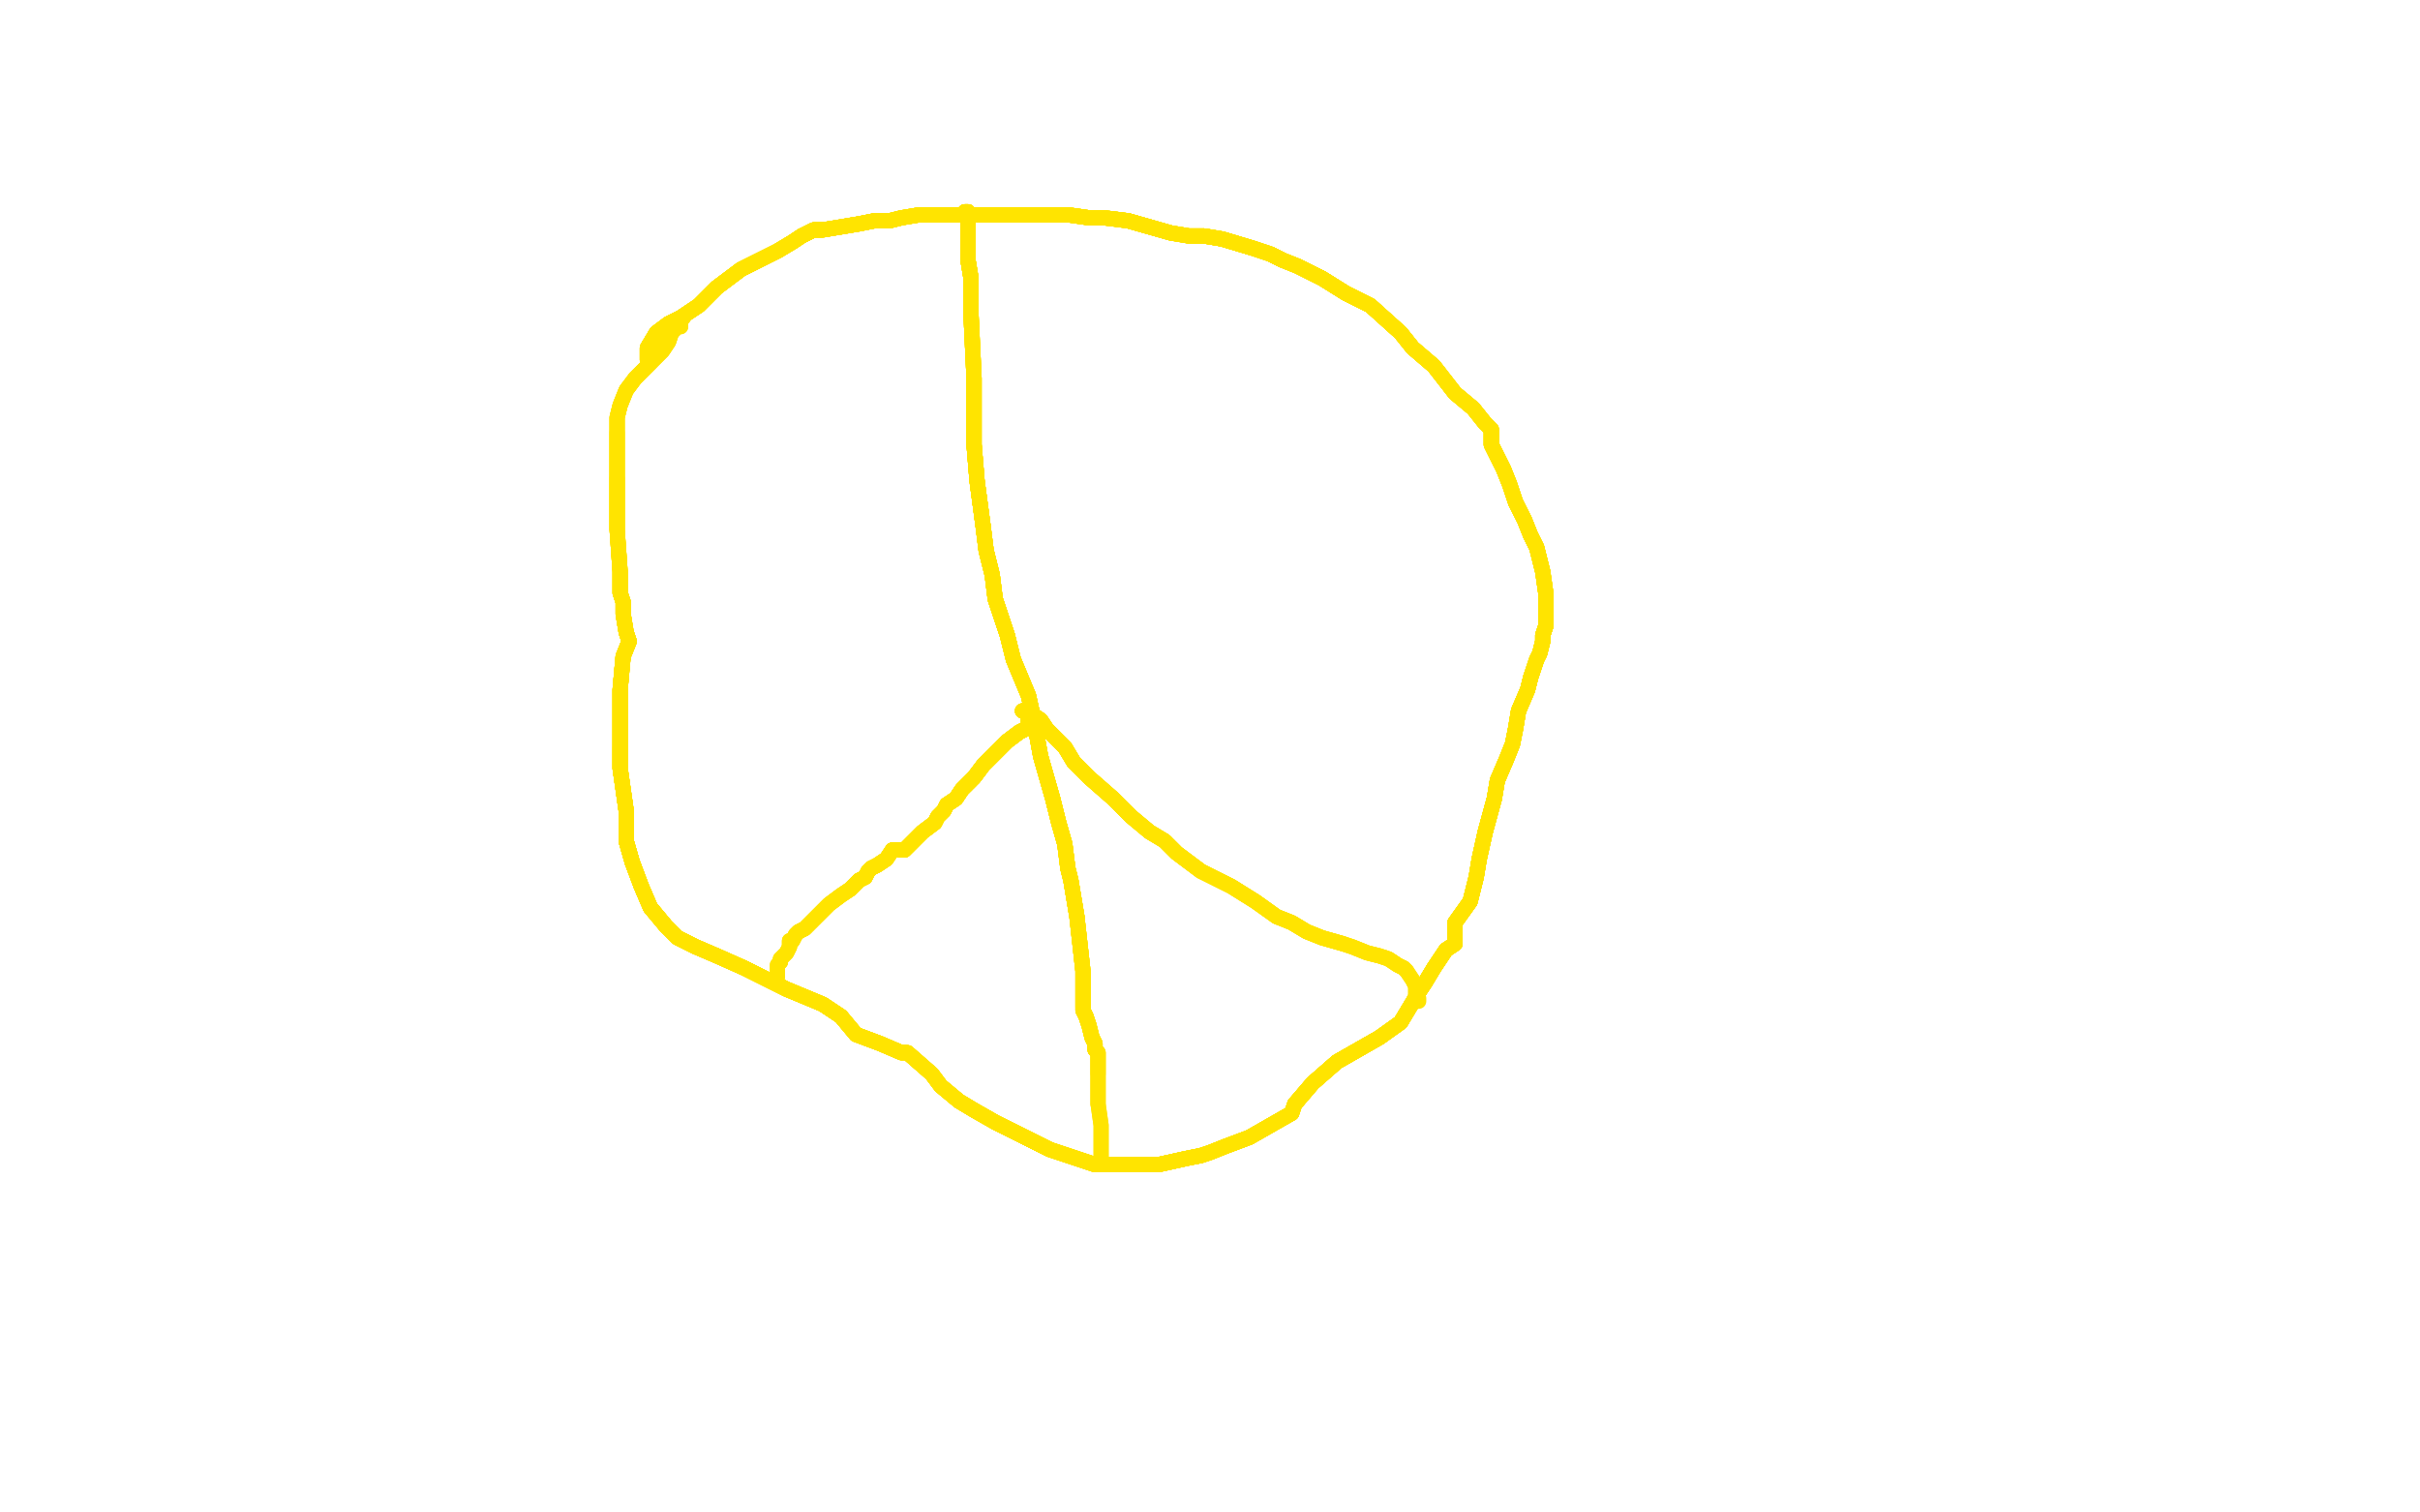 <?xml version="1.0" standalone="no"?>
<!DOCTYPE svg PUBLIC "-//W3C//DTD SVG 1.1//EN"
"http://www.w3.org/Graphics/SVG/1.1/DTD/svg11.dtd">

<svg width="800" height="500" version="1.1" xmlns="http://www.w3.org/2000/svg" xmlns:xlink="http://www.w3.org/1999/xlink" style="stroke-antialiasing: false"><desc>This SVG has been created on https://colorillo.com/</desc><rect x='0' y='0' width='800' height='500' style='fill: rgb(255,255,255); stroke-width:0' /><polyline points="214,119 214,117 214,115 217,110 221,107 225,105 228,103 231,101" style="fill: none; stroke: #ffe400; stroke-width: 5; stroke-linejoin: round; stroke-linecap: round; stroke-antialiasing: false; stroke-antialias: 0; opacity: 1.0"/>
<polyline points="214,119 214,117 214,115 217,110 221,107 225,105 228,103 231,101 234,98 237,95 245,89 249,87 257,83 262,80 265,78" style="fill: none; stroke: #ffe400; stroke-width: 5; stroke-linejoin: round; stroke-linecap: round; stroke-antialiasing: false; stroke-antialias: 0; opacity: 1.0"/>
<polyline points="214,119 214,117 214,115 217,110 221,107 225,105 228,103 231,101 234,98 237,95 245,89 249,87 257,83 262,80 265,78 269,76 270,76 272,76 278,75 284,74 289,73 294,73" style="fill: none; stroke: #ffe400; stroke-width: 5; stroke-linejoin: round; stroke-linecap: round; stroke-antialiasing: false; stroke-antialias: 0; opacity: 1.0"/>
<polyline points="214,119 214,117 214,115 217,110 221,107 225,105 228,103 231,101 234,98 237,95 245,89 249,87 257,83 262,80 265,78 269,76 270,76 272,76 278,75 284,74 289,73 294,73 298,72 304,71 310,71 316,71 321,71 326,71 332,71" style="fill: none; stroke: #ffe400; stroke-width: 5; stroke-linejoin: round; stroke-linecap: round; stroke-antialiasing: false; stroke-antialias: 0; opacity: 1.0"/>
<polyline points="214,119 214,117 214,115 217,110 221,107 225,105 228,103 231,101 234,98 237,95 245,89 249,87 257,83 262,80 265,78 269,76 270,76 272,76 278,75 284,74 289,73 294,73 298,72 304,71 310,71 316,71 321,71 326,71 332,71 340,71 347,71 353,71 360,72 365,72 373,73 380,75" style="fill: none; stroke: #ffe400; stroke-width: 5; stroke-linejoin: round; stroke-linecap: round; stroke-antialiasing: false; stroke-antialias: 0; opacity: 1.0"/>
<polyline points="214,119 214,117 214,115 217,110 221,107 225,105 228,103 231,101 234,98 237,95 245,89 249,87 257,83 262,80 265,78 269,76 270,76 272,76 278,75 284,74 289,73 294,73 298,72 304,71 310,71 316,71 321,71 326,71 332,71 340,71 347,71 353,71 360,72 365,72 373,73 380,75 387,77 393,78 398,78 404,79 414,82 420,84 424,86" style="fill: none; stroke: #ffe400; stroke-width: 5; stroke-linejoin: round; stroke-linecap: round; stroke-antialiasing: false; stroke-antialias: 0; opacity: 1.0"/>
<polyline points="214,119 214,117 214,115 217,110 221,107 225,105 228,103 231,101 234,98 237,95 245,89 249,87 257,83 262,80 265,78 269,76 270,76 272,76 278,75 284,74 289,73 294,73 298,72 304,71 310,71 316,71 321,71 326,71 332,71 340,71 347,71 353,71 360,72 365,72 373,73 380,75 387,77 393,78 398,78 404,79 414,82 420,84 424,86 429,88 437,92 445,97 453,101 463,110 467,115 474,121" style="fill: none; stroke: #ffe400; stroke-width: 5; stroke-linejoin: round; stroke-linecap: round; stroke-antialiasing: false; stroke-antialias: 0; opacity: 1.0"/>
<polyline points="228,103 231,101 234,98 237,95 245,89 249,87 257,83 262,80 265,78 269,76 270,76 272,76 278,75 284,74 289,73 294,73 298,72 304,71 310,71 316,71 321,71 326,71 332,71 340,71 347,71 353,71 360,72 365,72 373,73 380,75 387,77 393,78 398,78 404,79 414,82 420,84 424,86 429,88 437,92 445,97 453,101 463,110 467,115 474,121 481,130 487,135 491,140" style="fill: none; stroke: #ffe400; stroke-width: 5; stroke-linejoin: round; stroke-linecap: round; stroke-antialiasing: false; stroke-antialias: 0; opacity: 1.0"/>
<polyline points="265,78 269,76 270,76 272,76 278,75 284,74 289,73 294,73 298,72 304,71 310,71 316,71 321,71 326,71 332,71 340,71 347,71 353,71 360,72 365,72 373,73 380,75 387,77 393,78 398,78 404,79 414,82 420,84 424,86 429,88 437,92 445,97 453,101 463,110 467,115 474,121 481,130 487,135 491,140 493,142 493,145 493,147 494,149 497,155 499,160 501,166" style="fill: none; stroke: #ffe400; stroke-width: 5; stroke-linejoin: round; stroke-linecap: round; stroke-antialiasing: false; stroke-antialias: 0; opacity: 1.0"/>
<polyline points="289,73 294,73 298,72 304,71 310,71 316,71 321,71 326,71 332,71 340,71 347,71 353,71 360,72 365,72 373,73 380,75 387,77 393,78 398,78 404,79 414,82 420,84 424,86 429,88 437,92 445,97 453,101 463,110 467,115 474,121 481,130 487,135 491,140 493,142 493,145 493,147 494,149 497,155 499,160 501,166 504,172 506,177 508,181 509,185 510,189 511,196 511,201" style="fill: none; stroke: #ffe400; stroke-width: 5; stroke-linejoin: round; stroke-linecap: round; stroke-antialiasing: false; stroke-antialias: 0; opacity: 1.0"/>
<polyline points="310,71 316,71 321,71 326,71 332,71 340,71 347,71 353,71 360,72 365,72 373,73 380,75 387,77 393,78 398,78 404,79 414,82 420,84 424,86 429,88 437,92 445,97 453,101 463,110 467,115 474,121 481,130 487,135 491,140 493,142 493,145 493,147 494,149 497,155 499,160 501,166 504,172 506,177 508,181 509,185 510,189 511,196 511,201 511,204 511,205 511,207 510,210 510,212" style="fill: none; stroke: #ffe400; stroke-width: 5; stroke-linejoin: round; stroke-linecap: round; stroke-antialiasing: false; stroke-antialias: 0; opacity: 1.0"/>
<polyline points="373,73 380,75 387,77 393,78 398,78 404,79 414,82 420,84 424,86 429,88 437,92 445,97 453,101 463,110 467,115 474,121 481,130 487,135 491,140 493,142 493,145 493,147 494,149 497,155 499,160 501,166 504,172 506,177 508,181 509,185 510,189 511,196 511,201 511,204 511,205 511,207 510,210 510,212 509,216 508,218 507,221 506,224 505,228 502,235 501,241" style="fill: none; stroke: #ffe400; stroke-width: 5; stroke-linejoin: round; stroke-linecap: round; stroke-antialiasing: false; stroke-antialias: 0; opacity: 1.0"/>
<polyline points="398,78 404,79 414,82 420,84 424,86 429,88 437,92 445,97 453,101 463,110 467,115 474,121 481,130 487,135 491,140 493,142 493,145 493,147 494,149 497,155 499,160 501,166 504,172 506,177 508,181 509,185 510,189 511,196 511,201 511,204 511,205 511,207 510,210 510,212 509,216 508,218 507,221 506,224 505,228 502,235 501,241 500,246 498,251 495,258 494,264 491,275 489,284 488,290" style="fill: none; stroke: #ffe400; stroke-width: 5; stroke-linejoin: round; stroke-linecap: round; stroke-antialiasing: false; stroke-antialias: 0; opacity: 1.0"/>
<polyline points="398,78 404,79 414,82 420,84 424,86 429,88 437,92 445,97 453,101 463,110 467,115 474,121 481,130 487,135 491,140 493,142 493,145 493,147 494,149 497,155 499,160 501,166 504,172 506,177 508,181 509,185 510,189 511,196 511,201 511,204 511,205 511,207 510,210 510,212 509,216 508,218 507,221 506,224 505,228 502,235 501,241 500,246 498,251 495,258 494,264 491,275 489,284 488,290 486,298 481,305" style="fill: none; stroke: #ffe400; stroke-width: 5; stroke-linejoin: round; stroke-linecap: round; stroke-antialiasing: false; stroke-antialias: 0; opacity: 1.0"/>
<polyline points="491,140 493,142 493,145 493,147 494,149 497,155 499,160 501,166 504,172 506,177 508,181 509,185 510,189 511,196 511,201 511,204 511,205 511,207 510,210 510,212 509,216 508,218 507,221 506,224 505,228 502,235 501,241 500,246 498,251 495,258 494,264 491,275 489,284 488,290 486,298 481,305 481,308 481,312 478,314 476,317 474,320 471,325 469,328" style="fill: none; stroke: #ffe400; stroke-width: 5; stroke-linejoin: round; stroke-linecap: round; stroke-antialiasing: false; stroke-antialias: 0; opacity: 1.0"/>
<polyline points="491,140 493,142 493,145 493,147 494,149 497,155 499,160 501,166 504,172 506,177 508,181 509,185 510,189 511,196 511,201 511,204 511,205 511,207 510,210 510,212 509,216 508,218 507,221 506,224 505,228 502,235 501,241 500,246 498,251 495,258 494,264 491,275 489,284 488,290 486,298 481,305 481,308 481,312 478,314 476,317 474,320 471,325 469,328 466,333 463,338 456,343 449,347 442,351 434,358 428,365" style="fill: none; stroke: #ffe400; stroke-width: 5; stroke-linejoin: round; stroke-linecap: round; stroke-antialiasing: false; stroke-antialias: 0; opacity: 1.0"/>
<polyline points="511,201 511,204 511,205 511,207 510,210 510,212 509,216 508,218 507,221 506,224 505,228 502,235 501,241 500,246 498,251 495,258 494,264 491,275 489,284 488,290 486,298 481,305 481,308 481,312 478,314 476,317 474,320 471,325 469,328 466,333 463,338 456,343 449,347 442,351 434,358 428,365 427,368 420,372 413,376 405,379 400,381 397,382 392,383" style="fill: none; stroke: #ffe400; stroke-width: 5; stroke-linejoin: round; stroke-linecap: round; stroke-antialiasing: false; stroke-antialias: 0; opacity: 1.0"/>
<polyline points="511,201 511,204 511,205 511,207 510,210 510,212 509,216 508,218 507,221 506,224 505,228 502,235 501,241 500,246 498,251 495,258 494,264 491,275 489,284 488,290 486,298 481,305 481,308 481,312 478,314 476,317 474,320 471,325 469,328 466,333 463,338 456,343 449,347 442,351 434,358 428,365 427,368 420,372 413,376 405,379 400,381 397,382 392,383 383,385 374,385 368,385 362,385 356,383 347,380 339,376" style="fill: none; stroke: #ffe400; stroke-width: 5; stroke-linejoin: round; stroke-linecap: round; stroke-antialiasing: false; stroke-antialias: 0; opacity: 1.0"/>
<polyline points="505,228 502,235 501,241 500,246 498,251 495,258 494,264 491,275 489,284 488,290 486,298 481,305 481,308 481,312 478,314 476,317 474,320 471,325 469,328 466,333 463,338 456,343 449,347 442,351 434,358 428,365 427,368 420,372 413,376 405,379 400,381 397,382 392,383 383,385 374,385 368,385 362,385 356,383 347,380 339,376 329,371 322,367 317,364 311,359 308,355" style="fill: none; stroke: #ffe400; stroke-width: 5; stroke-linejoin: round; stroke-linecap: round; stroke-antialiasing: false; stroke-antialias: 0; opacity: 1.0"/>
<polyline points="498,251 495,258 494,264 491,275 489,284 488,290 486,298 481,305 481,308 481,312 478,314 476,317 474,320 471,325 469,328 466,333 463,338 456,343 449,347 442,351 434,358 428,365 427,368 420,372 413,376 405,379 400,381 397,382 392,383 383,385 374,385 368,385 362,385 356,383 347,380 339,376 329,371 322,367 317,364 311,359 308,355 300,348 298,348 291,345 283,342 278,336 272,332 260,327" style="fill: none; stroke: #ffe400; stroke-width: 5; stroke-linejoin: round; stroke-linecap: round; stroke-antialiasing: false; stroke-antialias: 0; opacity: 1.0"/>
<polyline points="478,314 476,317 474,320 471,325 469,328 466,333 463,338 456,343 449,347 442,351 434,358 428,365 427,368 420,372 413,376 405,379 400,381 397,382 392,383 383,385 374,385 368,385 362,385 356,383 347,380 339,376 329,371 322,367 317,364 311,359 308,355 300,348 298,348 291,345 283,342 278,336 272,332 260,327 246,320 237,316 230,313 224,310 220,306 215,300 212,293" style="fill: none; stroke: #ffe400; stroke-width: 5; stroke-linejoin: round; stroke-linecap: round; stroke-antialiasing: false; stroke-antialias: 0; opacity: 1.0"/>
<polyline points="469,328 466,333 463,338 456,343 449,347 442,351 434,358 428,365 427,368 420,372 413,376 405,379 400,381 397,382 392,383 383,385 374,385 368,385 362,385 356,383 347,380 339,376 329,371 322,367 317,364 311,359 308,355 300,348 298,348 291,345 283,342 278,336 272,332 260,327 246,320 237,316 230,313 224,310 220,306 215,300 212,293 209,285 207,278 207,271 207,268 206,261 205,254 205,247" style="fill: none; stroke: #ffe400; stroke-width: 5; stroke-linejoin: round; stroke-linecap: round; stroke-antialiasing: false; stroke-antialias: 0; opacity: 1.0"/>
<polyline points="463,338 456,343 449,347 442,351 434,358 428,365 427,368 420,372 413,376 405,379 400,381 397,382 392,383 383,385 374,385 368,385 362,385 356,383 347,380 339,376 329,371 322,367 317,364 311,359 308,355 300,348 298,348 291,345 283,342 278,336 272,332 260,327 246,320 237,316 230,313 224,310 220,306 215,300 212,293 209,285 207,278 207,271 207,268 206,261 205,254 205,247 205,239 205,228 206,217" style="fill: none; stroke: #ffe400; stroke-width: 5; stroke-linejoin: round; stroke-linecap: round; stroke-antialiasing: false; stroke-antialias: 0; opacity: 1.0"/>
<polyline points="392,383 383,385 374,385 368,385 362,385 356,383 347,380 339,376 329,371 322,367 317,364 311,359 308,355 300,348 298,348 291,345 283,342 278,336 272,332 260,327 246,320 237,316 230,313 224,310 220,306 215,300 212,293 209,285 207,278 207,271 207,268 206,261 205,254 205,247 205,239 205,228 206,217 208,212 207,209 206,203 206,199 205,196 205,194 205,189" style="fill: none; stroke: #ffe400; stroke-width: 5; stroke-linejoin: round; stroke-linecap: round; stroke-antialiasing: false; stroke-antialias: 0; opacity: 1.0"/>
<polyline points="374,385 368,385 362,385 356,383 347,380 339,376 329,371 322,367 317,364 311,359 308,355 300,348 298,348 291,345 283,342 278,336 272,332 260,327 246,320 237,316 230,313 224,310 220,306 215,300 212,293 209,285 207,278 207,271 207,268 206,261 205,254 205,247 205,239 205,228 206,217 208,212 207,209 206,203 206,199 205,196 205,194 205,189 204,175 204,167 204,163 204,161 204,160 204,159 204,158" style="fill: none; stroke: #ffe400; stroke-width: 5; stroke-linejoin: round; stroke-linecap: round; stroke-antialiasing: false; stroke-antialias: 0; opacity: 1.0"/>
<polyline points="298,348 291,345 283,342 278,336 272,332 260,327 246,320 237,316 230,313 224,310 220,306 215,300 212,293 209,285 207,278 207,271 207,268 206,261 205,254 205,247 205,239 205,228 206,217 208,212 207,209 206,203 206,199 205,196 205,194 205,189 204,175 204,167 204,163 204,161 204,160 204,159 204,158 204,157 204,156 204,154 204,149 204,148 204,146 204,143" style="fill: none; stroke: #ffe400; stroke-width: 5; stroke-linejoin: round; stroke-linecap: round; stroke-antialiasing: false; stroke-antialias: 0; opacity: 1.0"/>
<polyline points="283,342 278,336 272,332 260,327 246,320 237,316 230,313 224,310 220,306 215,300 212,293 209,285 207,278 207,271 207,268 206,261 205,254 205,247 205,239 205,228 206,217 208,212 207,209 206,203 206,199 205,196 205,194 205,189 204,175 204,167 204,163 204,161 204,160 204,159 204,158 204,157 204,156 204,154 204,149 204,148 204,146 204,143 204,140 204,138 205,134 207,129 210,125 213,122 215,120" style="fill: none; stroke: #ffe400; stroke-width: 5; stroke-linejoin: round; stroke-linecap: round; stroke-antialiasing: false; stroke-antialias: 0; opacity: 1.0"/>
<polyline points="220,306 215,300 212,293 209,285 207,278 207,271 207,268 206,261 205,254 205,247 205,239 205,228 206,217 208,212 207,209 206,203 206,199 205,196 205,194 205,189 204,175 204,167 204,163 204,161 204,160 204,159 204,158 204,157 204,156 204,154 204,149 204,148 204,146 204,143 204,140 204,138 205,134 207,129 210,125 213,122 215,120 217,118 219,116 221,113 222,110 223,109" style="fill: none; stroke: #ffe400; stroke-width: 5; stroke-linejoin: round; stroke-linecap: round; stroke-antialiasing: false; stroke-antialias: 0; opacity: 1.0"/>
<polyline points="220,306 215,300 212,293 209,285 207,278 207,271 207,268 206,261 205,254 205,247 205,239 205,228 206,217 208,212 207,209 206,203 206,199 205,196 205,194 205,189 204,175 204,167 204,163 204,161 204,160 204,159 204,158 204,157 204,156 204,154 204,149 204,148 204,146 204,143 204,140 204,138 205,134 207,129 210,125 213,122 215,120 217,118 219,116 221,113 222,110 223,109 223,108 225,108 225,107 225,106" style="fill: none; stroke: #ffe400; stroke-width: 5; stroke-linejoin: round; stroke-linecap: round; stroke-antialiasing: false; stroke-antialias: 0; opacity: 1.0"/>
<polyline points="212,293 209,285 207,278 207,271 207,268 206,261 205,254 205,247 205,239 205,228 206,217 208,212 207,209 206,203 206,199 205,196 205,194 205,189 204,175 204,167 204,163 204,161 204,160 204,159 204,158 204,157 204,156 204,154 204,149 204,148 204,146 204,143 204,140 204,138 205,134 207,129 210,125 213,122 215,120 217,118 219,116 221,113 222,110 223,109 223,108 225,108 225,107 225,106 226,105" style="fill: none; stroke: #ffe400; stroke-width: 5; stroke-linejoin: round; stroke-linecap: round; stroke-antialiasing: false; stroke-antialias: 0; opacity: 1.0"/>
<polyline points="319,70 320,70 320,74 320,76 320,78 320,81 320,86 321,92" style="fill: none; stroke: #ffe400; stroke-width: 5; stroke-linejoin: round; stroke-linecap: round; stroke-antialiasing: false; stroke-antialias: 0; opacity: 1.0"/>
<polyline points="319,70 320,70 320,74 320,76 320,78 320,81 320,86 321,92 321,98 321,104 322,125 322,136 322,147 323,159 325,174" style="fill: none; stroke: #ffe400; stroke-width: 5; stroke-linejoin: round; stroke-linecap: round; stroke-antialiasing: false; stroke-antialias: 0; opacity: 1.0"/>
<polyline points="319,70 320,70 320,74 320,76 320,78 320,81 320,86 321,92 321,98 321,104 322,125 322,136 322,147 323,159 325,174 326,182 328,190 329,198 333,210 335,218 340,230 342,239" style="fill: none; stroke: #ffe400; stroke-width: 5; stroke-linejoin: round; stroke-linecap: round; stroke-antialiasing: false; stroke-antialias: 0; opacity: 1.0"/>
<polyline points="319,70 320,70 320,74 320,76 320,78 320,81 320,86 321,92 321,98 321,104 322,125 322,136 322,147 323,159 325,174 326,182 328,190 329,198 333,210 335,218 340,230 342,239 344,250 348,264 350,272 352,279 353,287 354,291 356,303" style="fill: none; stroke: #ffe400; stroke-width: 5; stroke-linejoin: round; stroke-linecap: round; stroke-antialiasing: false; stroke-antialias: 0; opacity: 1.0"/>
<polyline points="319,70 320,70 320,74 320,76 320,78 320,81 320,86 321,92 321,98 321,104 322,125 322,136 322,147 323,159 325,174 326,182 328,190 329,198 333,210 335,218 340,230 342,239 344,250 348,264 350,272 352,279 353,287 354,291 356,303 357,312 358,321 358,330 358,333" style="fill: none; stroke: #ffe400; stroke-width: 5; stroke-linejoin: round; stroke-linecap: round; stroke-antialiasing: false; stroke-antialias: 0; opacity: 1.0"/>
<polyline points="319,70 320,70 320,74 320,76 320,78 320,81 320,86 321,92 321,98 321,104 322,125 322,136 322,147 323,159 325,174 326,182 328,190 329,198 333,210 335,218 340,230 342,239 344,250 348,264 350,272 352,279 353,287 354,291 356,303 357,312 358,321 358,330 358,333 358,334 359,336 360,339 361,343 362,345 362,347" style="fill: none; stroke: #ffe400; stroke-width: 5; stroke-linejoin: round; stroke-linecap: round; stroke-antialiasing: false; stroke-antialias: 0; opacity: 1.0"/>
<polyline points="319,70 320,70 320,74 320,76 320,78 320,81 320,86 321,92 321,98 321,104 322,125 322,136 322,147 323,159 325,174 326,182 328,190 329,198 333,210 335,218 340,230 342,239 344,250 348,264 350,272 352,279 353,287 354,291 356,303 357,312 358,321 358,330 358,333 358,334 359,336 360,339 361,343 362,345 362,347 363,348 363,349 363,350 363,352 363,353 363,354 363,355" style="fill: none; stroke: #ffe400; stroke-width: 5; stroke-linejoin: round; stroke-linecap: round; stroke-antialiasing: false; stroke-antialias: 0; opacity: 1.0"/>
<polyline points="320,86 321,92 321,98 321,104 322,125 322,136 322,147 323,159 325,174 326,182 328,190 329,198 333,210 335,218 340,230 342,239 344,250 348,264 350,272 352,279 353,287 354,291 356,303 357,312 358,321 358,330 358,333 358,334 359,336 360,339 361,343 362,345 362,347 363,348 363,349 363,350 363,352 363,353 363,354 363,355 363,356 363,358 363,359 363,361 363,362 363,363 363,365" style="fill: none; stroke: #ffe400; stroke-width: 5; stroke-linejoin: round; stroke-linecap: round; stroke-antialiasing: false; stroke-antialias: 0; opacity: 1.0"/>
<polyline points="322,125 322,136 322,147 323,159 325,174 326,182 328,190 329,198 333,210 335,218 340,230 342,239 344,250 348,264 350,272 352,279 353,287 354,291 356,303 357,312 358,321 358,330 358,333 358,334 359,336 360,339 361,343 362,345 362,347 363,348 363,349 363,350 363,352 363,353 363,354 363,355 363,356 363,358 363,359 363,361 363,362 363,363 363,365 364,372 364,377 364,379 364,382 364,383" style="fill: none; stroke: #ffe400; stroke-width: 5; stroke-linejoin: round; stroke-linecap: round; stroke-antialiasing: false; stroke-antialias: 0; opacity: 1.0"/>
<polyline points="322,125 322,136 322,147 323,159 325,174 326,182 328,190 329,198 333,210 335,218 340,230 342,239 344,250 348,264 350,272 352,279 353,287 354,291 356,303 357,312 358,321 358,330 358,333 358,334 359,336 360,339 361,343 362,345 362,347 363,348 363,349 363,350 363,352 363,353 363,354 363,355 363,356 363,358 363,359 363,361 363,362 363,363 363,365 364,372 364,377 364,379 364,382 364,383" style="fill: none; stroke: #ffe400; stroke-width: 5; stroke-linejoin: round; stroke-linecap: round; stroke-antialiasing: false; stroke-antialias: 0; opacity: 1.0"/>
<polyline points="338,235 340,235 341,236 344,238 346,241 349,244 352,247 355,252" style="fill: none; stroke: #ffe400; stroke-width: 5; stroke-linejoin: round; stroke-linecap: round; stroke-antialiasing: false; stroke-antialias: 0; opacity: 1.0"/>
<polyline points="338,235 340,235 341,236 344,238 346,241 349,244 352,247 355,252 360,257 368,264 374,270 380,275 385,278 389,282 397,288" style="fill: none; stroke: #ffe400; stroke-width: 5; stroke-linejoin: round; stroke-linecap: round; stroke-antialiasing: false; stroke-antialias: 0; opacity: 1.0"/>
<polyline points="338,235 340,235 341,236 344,238 346,241 349,244 352,247 355,252 360,257 368,264 374,270 380,275 385,278 389,282 397,288 407,293 415,298 422,303 427,305 432,308 437,310 444,312" style="fill: none; stroke: #ffe400; stroke-width: 5; stroke-linejoin: round; stroke-linecap: round; stroke-antialiasing: false; stroke-antialias: 0; opacity: 1.0"/>
<polyline points="338,235 340,235 341,236 344,238 346,241 349,244 352,247 355,252 360,257 368,264 374,270 380,275 385,278 389,282 397,288 407,293 415,298 422,303 427,305 432,308 437,310 444,312 447,313 452,315 456,316 459,317 462,319 464,320 465,321" style="fill: none; stroke: #ffe400; stroke-width: 5; stroke-linejoin: round; stroke-linecap: round; stroke-antialiasing: false; stroke-antialias: 0; opacity: 1.0"/>
<polyline points="338,235 340,235 341,236 344,238 346,241 349,244 352,247 355,252 360,257 368,264 374,270 380,275 385,278 389,282 397,288 407,293 415,298 422,303 427,305 432,308 437,310 444,312 447,313 452,315 456,316 459,317 462,319 464,320 465,321 467,324 468,326 468,327 468,328 468,329" style="fill: none; stroke: #ffe400; stroke-width: 5; stroke-linejoin: round; stroke-linecap: round; stroke-antialiasing: false; stroke-antialias: 0; opacity: 1.0"/>
<polyline points="338,235 340,235 341,236 344,238 346,241 349,244 352,247 355,252 360,257 368,264 374,270 380,275 385,278 389,282 397,288 407,293 415,298 422,303 427,305 432,308 437,310 444,312 447,313 452,315 456,316 459,317 462,319 464,320 465,321 467,324 468,326 468,327 468,328 468,329 468,330 469,330 469,331" style="fill: none; stroke: #ffe400; stroke-width: 5; stroke-linejoin: round; stroke-linecap: round; stroke-antialiasing: false; stroke-antialias: 0; opacity: 1.0"/>
<polyline points="340,237 340,238 340,239 340,240 339,241 337,242 333,245" style="fill: none; stroke: #ffe400; stroke-width: 5; stroke-linejoin: round; stroke-linecap: round; stroke-antialiasing: false; stroke-antialias: 0; opacity: 1.0"/>
<polyline points="340,237 340,238 340,239 340,240 339,241 337,242 333,245 329,249 325,253 322,257 318,261 316,264 313,266 312,268" style="fill: none; stroke: #ffe400; stroke-width: 5; stroke-linejoin: round; stroke-linecap: round; stroke-antialiasing: false; stroke-antialias: 0; opacity: 1.0"/>
<polyline points="340,237 340,238 340,239 340,240 339,241 337,242 333,245 329,249 325,253 322,257 318,261 316,264 313,266 312,268 311,269 310,270 309,272 305,275 301,279 299,281 295,281" style="fill: none; stroke: #ffe400; stroke-width: 5; stroke-linejoin: round; stroke-linecap: round; stroke-antialiasing: false; stroke-antialias: 0; opacity: 1.0"/>
<polyline points="340,237 340,238 340,239 340,240 339,241 337,242 333,245 329,249 325,253 322,257 318,261 316,264 313,266 312,268 311,269 310,270 309,272 305,275 301,279 299,281 295,281 293,284 290,286 288,287 287,288 286,290 284,291 281,294" style="fill: none; stroke: #ffe400; stroke-width: 5; stroke-linejoin: round; stroke-linecap: round; stroke-antialiasing: false; stroke-antialias: 0; opacity: 1.0"/>
<polyline points="340,237 340,238 340,239 340,240 339,241 337,242 333,245 329,249 325,253 322,257 318,261 316,264 313,266 312,268 311,269 310,270 309,272 305,275 301,279 299,281 295,281 293,284 290,286 288,287 287,288 286,290 284,291 281,294 278,296 274,299 272,301 269,304 266,307 264,308 263,309" style="fill: none; stroke: #ffe400; stroke-width: 5; stroke-linejoin: round; stroke-linecap: round; stroke-antialiasing: false; stroke-antialias: 0; opacity: 1.0"/>
<polyline points="340,237 340,238 340,239 340,240 339,241 337,242 333,245 329,249 325,253 322,257 318,261 316,264 313,266 312,268 311,269 310,270 309,272 305,275 301,279 299,281 295,281 293,284 290,286 288,287 287,288 286,290 284,291 281,294 278,296 274,299 272,301 269,304 266,307 264,308 263,309 262,311 261,311 261,312 261,313 260,315 258,317 258,318" style="fill: none; stroke: #ffe400; stroke-width: 5; stroke-linejoin: round; stroke-linecap: round; stroke-antialiasing: false; stroke-antialias: 0; opacity: 1.0"/>
<polyline points="340,237 340,238 340,239 340,240 339,241 337,242 333,245 329,249 325,253 322,257 318,261 316,264 313,266 312,268 311,269 310,270 309,272 305,275 301,279 299,281 295,281 293,284 290,286 288,287 287,288 286,290 284,291 281,294 278,296 274,299 272,301 269,304 266,307 264,308 263,309 262,311 261,311 261,312 261,313 260,315 258,317 258,318 257,319 257,321 257,322 257,323 256,324" style="fill: none; stroke: #ffe400; stroke-width: 5; stroke-linejoin: round; stroke-linecap: round; stroke-antialiasing: false; stroke-antialias: 0; opacity: 1.0"/>
<polyline points="340,237 340,238 340,239 340,240 339,241 337,242 333,245 329,249 325,253 322,257 318,261 316,264 313,266 312,268 311,269 310,270 309,272 305,275 301,279 299,281 295,281 293,284 290,286 288,287 287,288 286,290 284,291 281,294 278,296 274,299 272,301 269,304 266,307 264,308 263,309 262,311 261,311 261,312 261,313 260,315 258,317 258,318 257,319 257,321 257,322 257,323 256,324" style="fill: none; stroke: #ffe400; stroke-width: 5; stroke-linejoin: round; stroke-linecap: round; stroke-antialiasing: false; stroke-antialias: 0; opacity: 1.0"/>
</svg>
